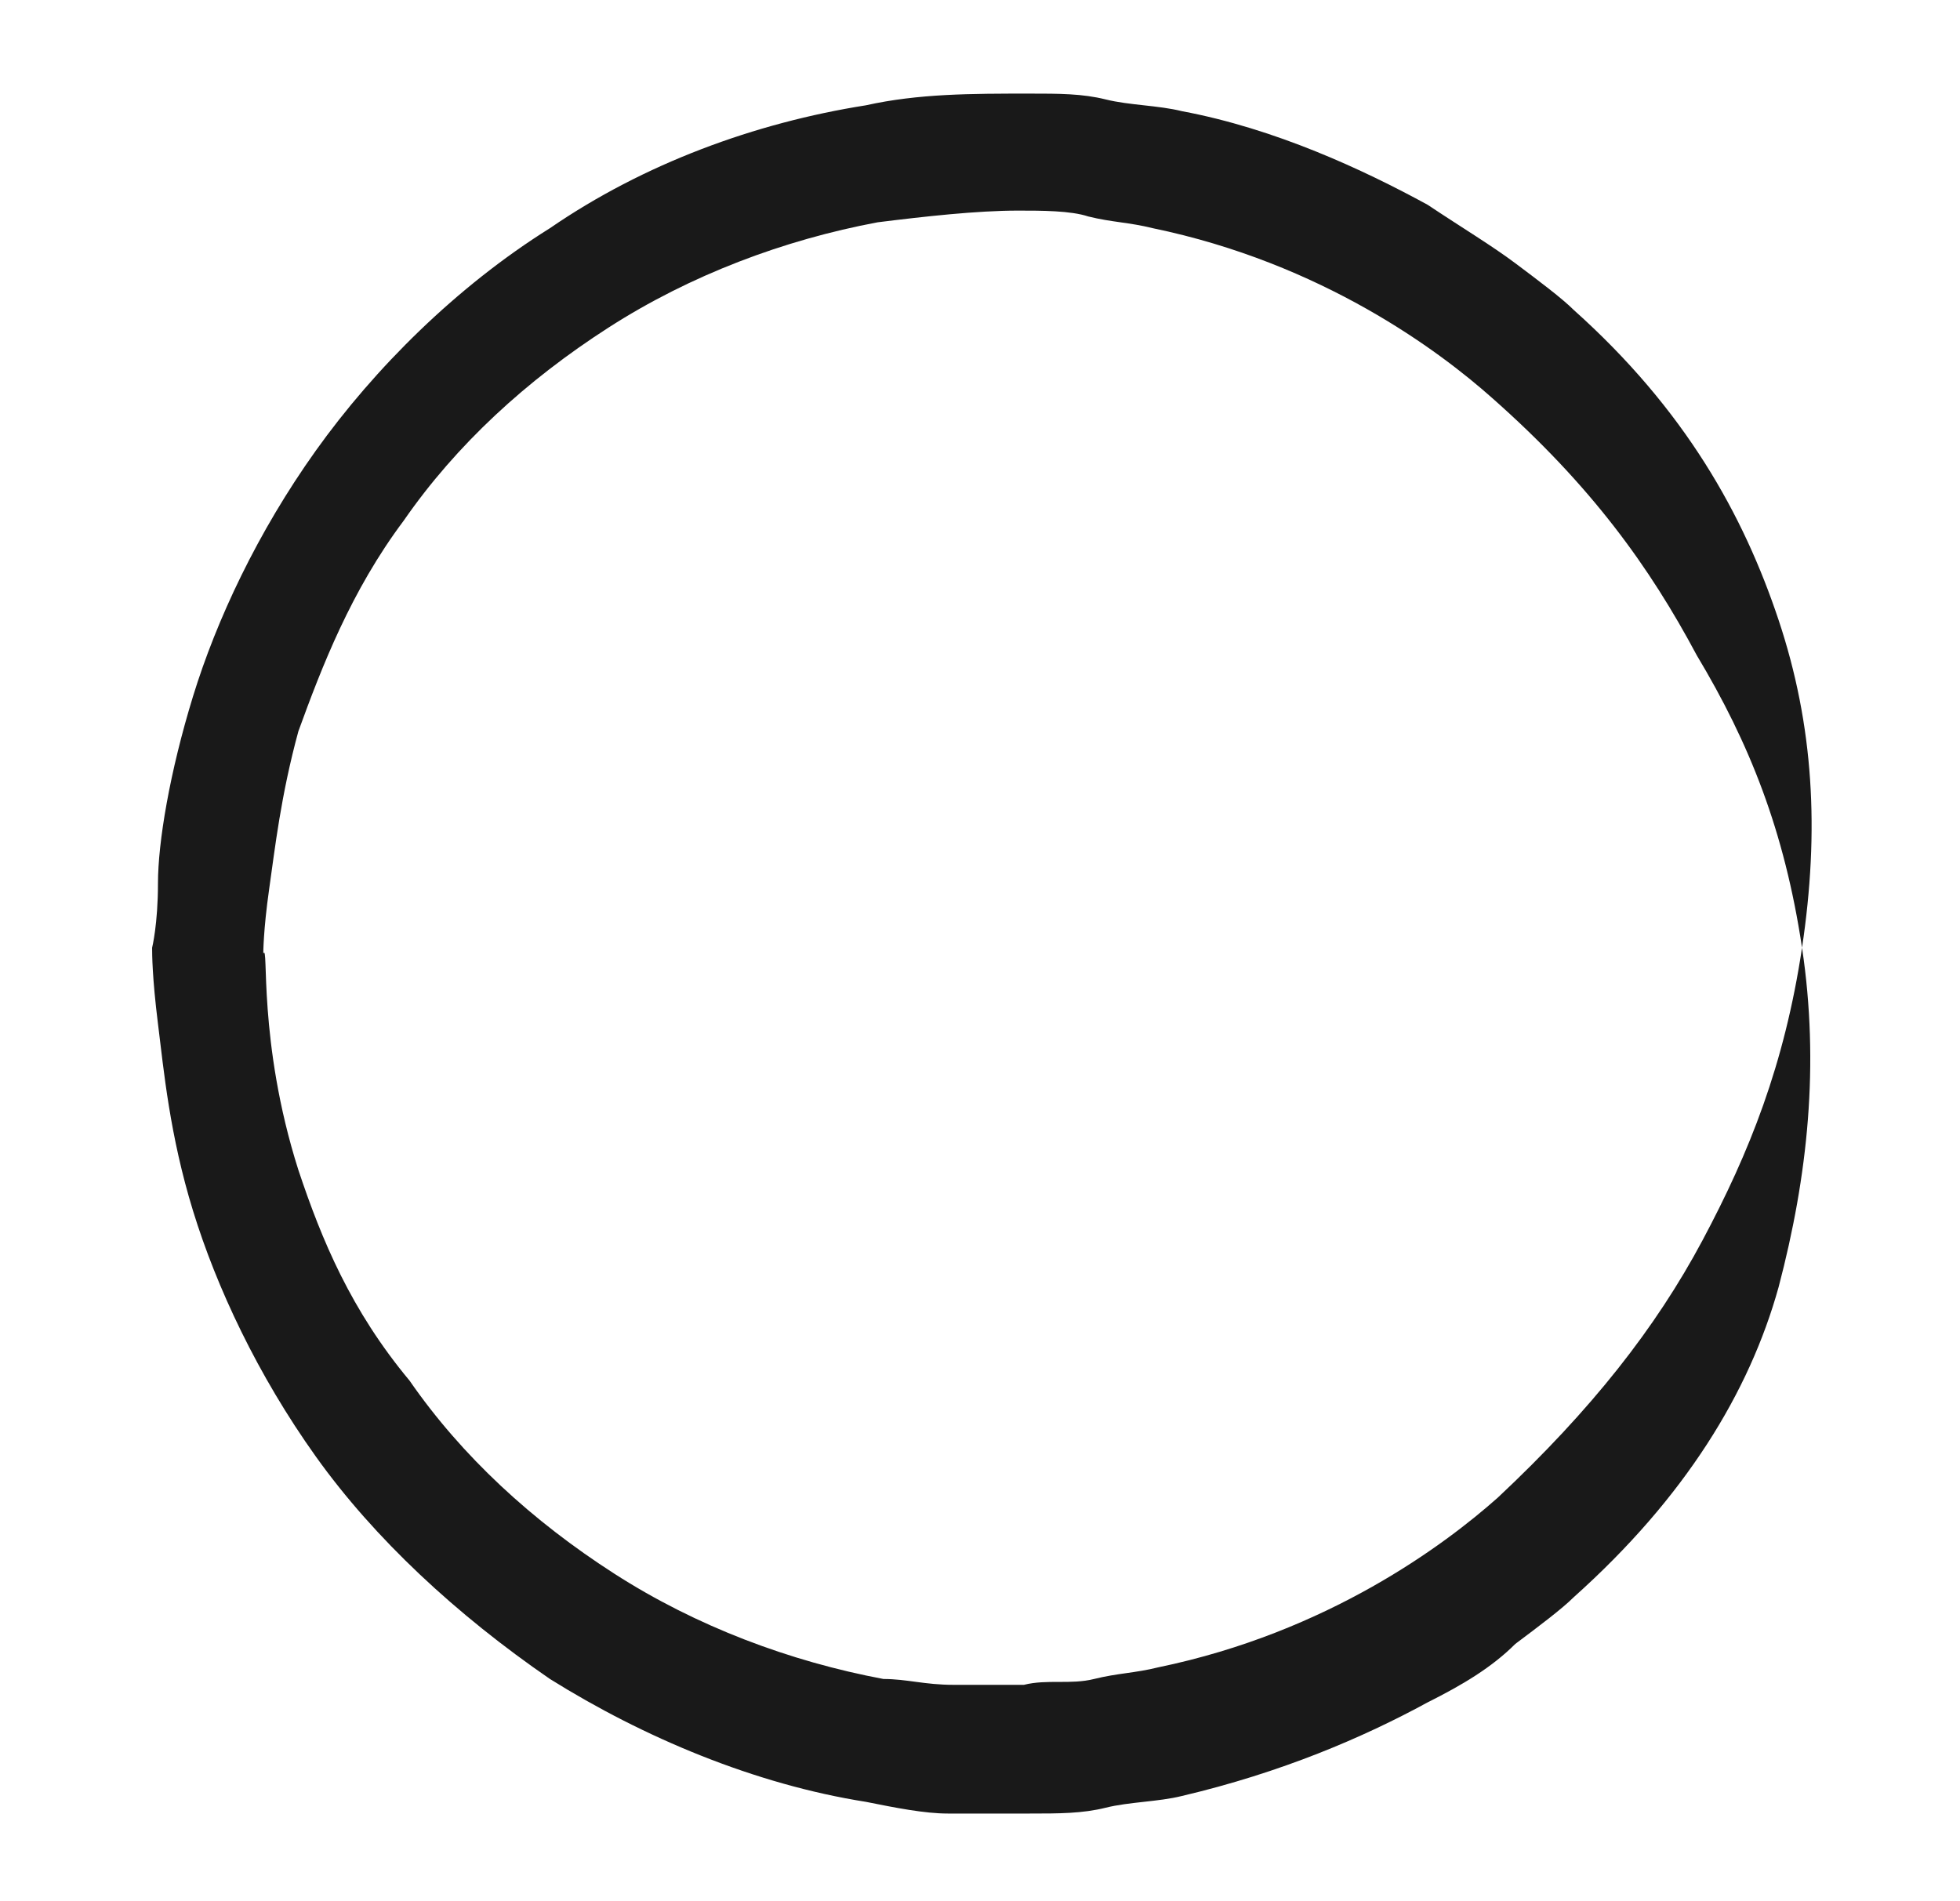 <?xml version="1.0" encoding="utf-8"?>
<!-- Generator: Adobe Illustrator 18.0.0, SVG Export Plug-In . SVG Version: 6.00 Build 0)  -->
<!DOCTYPE svg PUBLIC "-//W3C//DTD SVG 1.1//EN" "http://www.w3.org/Graphics/SVG/1.1/DTD/svg11.dtd">
<svg version="1.1" id="Layer_1" xmlns="http://www.w3.org/2000/svg" xmlns:xlink="http://www.w3.org/1999/xlink" x="0px" y="0px"
	 viewBox="0 0 33.5 32.5" enable-background="new 0 0 33.5 32.5" xml:space="preserve">
<g>
	<path fill="#191919" d="M30.8,16.2c-0.3,2-0.9,3.5-1.7,5c-0.8,1.5-1.9,2.9-3.5,4.4c-0.9,0.8-2.9,2.3-5.8,2.9
		c-0.4,0.1-0.7,0.1-1.1,0.2c-0.4,0.1-0.8,0-1.2,0.1c-0.1,0-0.2,0-0.2,0l-0.3,0l-0.7,0c-0.5,0-0.8-0.1-1.2-0.1
		c-1.6-0.3-3.2-0.9-4.6-1.8c-1.4-0.9-2.6-2-3.5-3.3C6,22.4,5.5,21.2,5.1,20c-0.7-2.2-0.5-3.9-0.6-3.7c0,0,0-0.4,0.1-1.1
		c0.1-0.7,0.2-1.6,0.5-2.7c0.4-1.1,0.9-2.4,1.8-3.6C7.8,7.6,9,6.5,10.4,5.6c1.4-0.9,3-1.5,4.6-1.8c0.8-0.1,1.7-0.2,2.4-0.2
		c0.4,0,0.9,0,1.2,0.1c0.4,0.1,0.7,0.1,1.1,0.2c2.9,0.6,4.9,2.1,5.8,2.9c1.7,1.5,2.7,2.9,3.5,4.4C29.9,12.7,30.5,14.2,30.8,16.2
		c0.3-2,0.2-3.8-0.4-5.6c-0.6-1.8-1.6-3.6-3.5-5.3c-0.2-0.2-0.6-0.5-1-0.8c-0.4-0.3-0.9-0.6-1.5-1c-1.1-0.6-2.6-1.3-4.2-1.6
		c-0.4-0.1-0.9-0.1-1.3-0.2c-0.4-0.1-0.8-0.1-1.3-0.1c-1,0-1.9,0-2.8,0.2c-1.9,0.3-3.8,1-5.4,2.1c-1.6,1-3,2.4-4,3.8
		c-1,1.4-1.7,2.9-2.1,4.2c-0.4,1.3-0.6,2.5-0.6,3.2c0,0.7-0.1,1.1-0.1,1.1c0,0.1,0,0.5,0.1,1.3c0.1,0.8,0.2,1.9,0.6,3.2
		c0.4,1.3,1.1,2.8,2.1,4.2c1,1.4,2.4,2.7,4,3.8c1.6,1,3.5,1.8,5.4,2.1c0.5,0.1,1,0.2,1.4,0.2l0.7,0l0.3,0c0.2,0,0.3,0,0.4,0
		c0.5,0,0.9,0,1.3-0.1c0.4-0.1,0.9-0.1,1.3-0.2c1.7-0.4,3.1-1,4.2-1.6c0.6-0.3,1.1-0.6,1.5-1c0.4-0.3,0.8-0.6,1-0.8
		c1.9-1.7,3-3.5,3.5-5.3C30.9,20.1,31.1,18.2,30.8,16.2z"/>
</g>
</svg>
